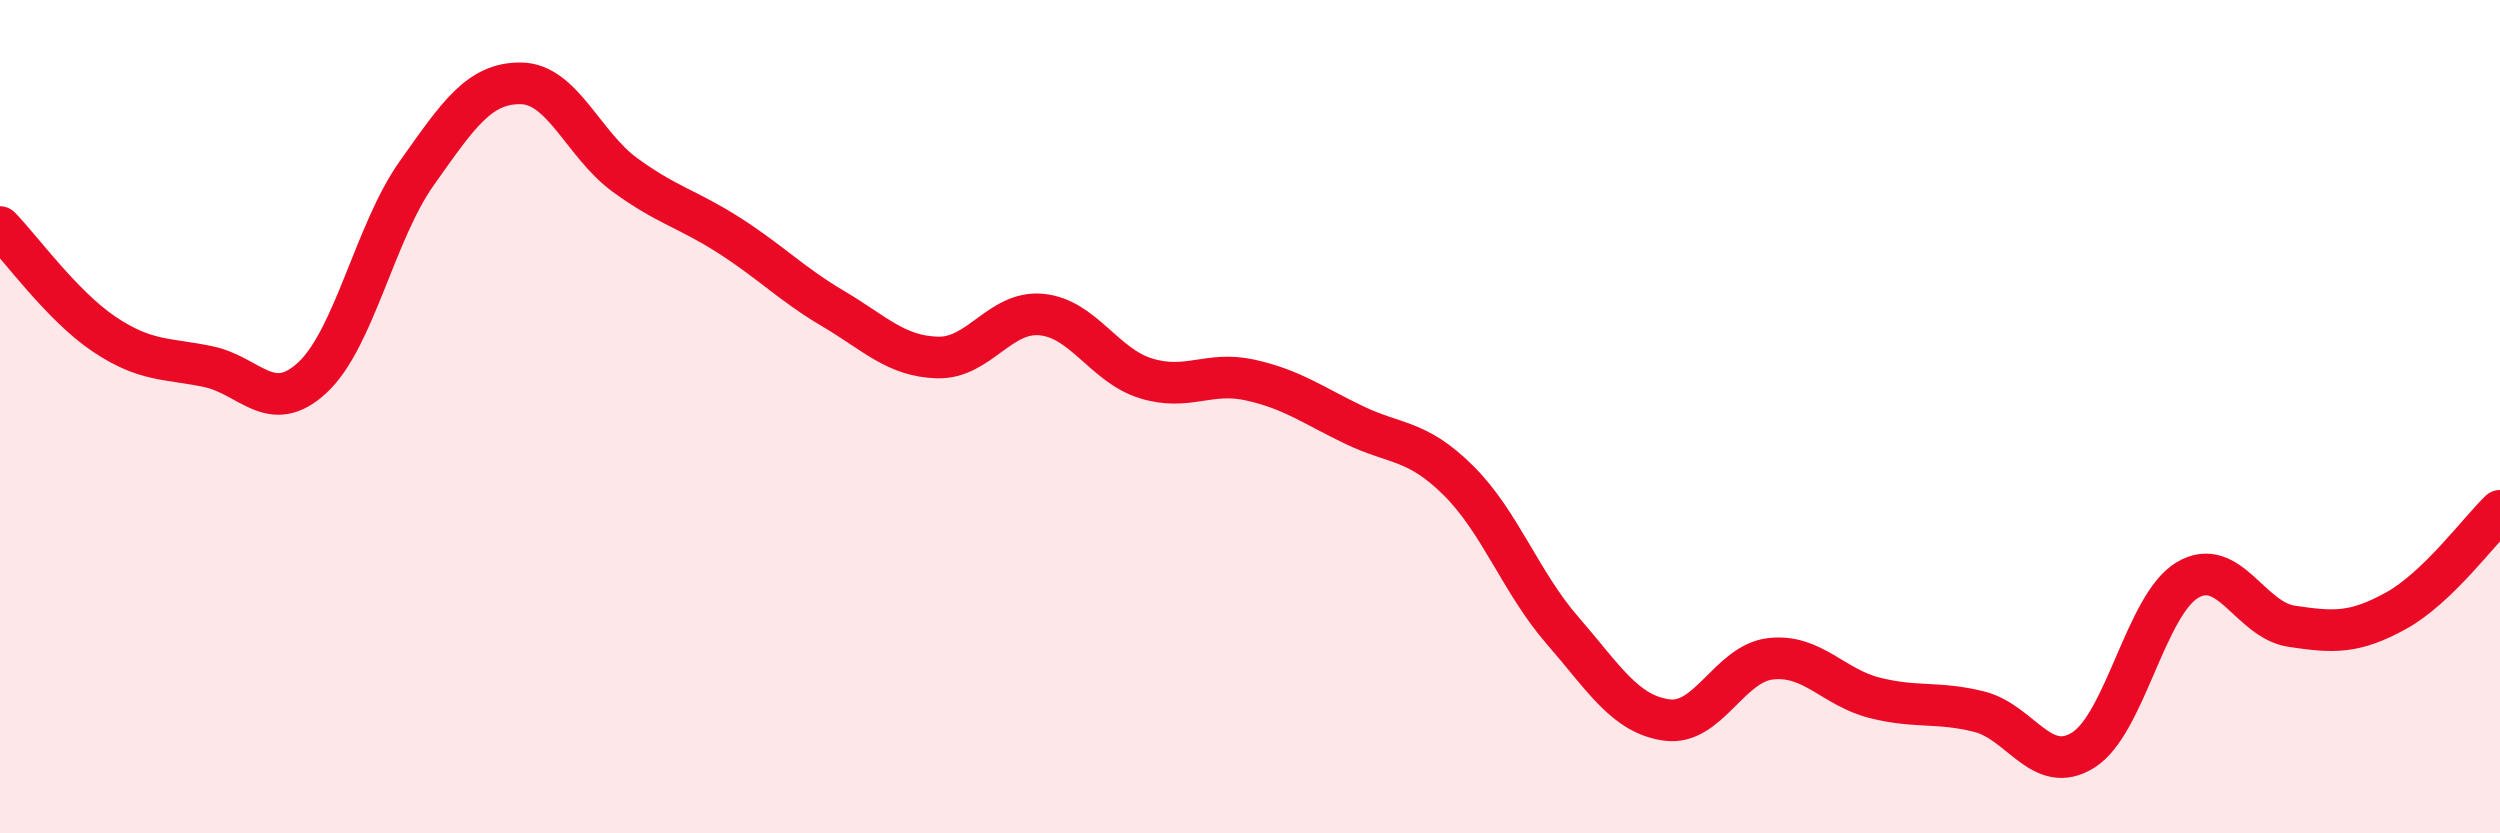 
    <svg width="60" height="20" viewBox="0 0 60 20" xmlns="http://www.w3.org/2000/svg">
      <path
        d="M 0,5.45 C 0.5,5.96 1.5,7.35 2.5,8.02 C 3.5,8.69 4,8.59 5,8.8 C 6,9.01 6.5,9.99 7.5,9.06 C 8.5,8.13 9,5.57 10,4.16 C 11,2.75 11.5,1.99 12.5,2 C 13.5,2.01 14,3.47 15,4.2 C 16,4.93 16.5,5.01 17.5,5.65 C 18.5,6.29 19,6.82 20,7.41 C 21,8 21.5,8.55 22.5,8.58 C 23.5,8.61 24,7.45 25,7.55 C 26,7.65 26.5,8.77 27.5,9.08 C 28.5,9.39 29,8.9 30,9.12 C 31,9.34 31.5,9.72 32.5,10.2 C 33.5,10.68 34,10.54 35,11.53 C 36,12.52 36.5,13.98 37.5,15.13 C 38.5,16.28 39,17.14 40,17.28 C 41,17.42 41.5,15.92 42.5,15.81 C 43.5,15.7 44,16.5 45,16.75 C 46,17 46.5,16.83 47.5,17.08 C 48.5,17.33 49,18.63 50,18 C 51,17.37 51.5,14.51 52.5,13.92 C 53.5,13.33 54,14.88 55,15.03 C 56,15.18 56.5,15.21 57.5,14.66 C 58.5,14.11 59.5,12.74 60,12.26L60 20L0 20Z"
        fill="#EB0A25"
        opacity="0.1"
        stroke-linecap="round"
        stroke-linejoin="round"
      />
      <path
        d="M 0,5.45 C 0.5,5.96 1.5,7.35 2.5,8.02 C 3.5,8.69 4,8.59 5,8.8 C 6,9.01 6.5,9.99 7.5,9.06 C 8.5,8.13 9,5.57 10,4.16 C 11,2.75 11.5,1.99 12.5,2 C 13.5,2.01 14,3.47 15,4.2 C 16,4.93 16.5,5.01 17.5,5.65 C 18.5,6.29 19,6.82 20,7.41 C 21,8 21.5,8.55 22.5,8.58 C 23.5,8.61 24,7.45 25,7.55 C 26,7.65 26.5,8.77 27.5,9.08 C 28.5,9.39 29,8.9 30,9.12 C 31,9.34 31.5,9.72 32.5,10.2 C 33.5,10.68 34,10.54 35,11.53 C 36,12.52 36.5,13.98 37.5,15.13 C 38.5,16.28 39,17.14 40,17.28 C 41,17.42 41.5,15.92 42.5,15.81 C 43.5,15.7 44,16.5 45,16.75 C 46,17 46.5,16.83 47.5,17.08 C 48.5,17.33 49,18.63 50,18 C 51,17.37 51.5,14.51 52.5,13.92 C 53.5,13.33 54,14.88 55,15.03 C 56,15.18 56.5,15.21 57.5,14.66 C 58.5,14.11 59.5,12.74 60,12.26"
        stroke="#EB0A25"
        stroke-width="1"
        fill="none"
        stroke-linecap="round"
        stroke-linejoin="round"
      />
    </svg>
  